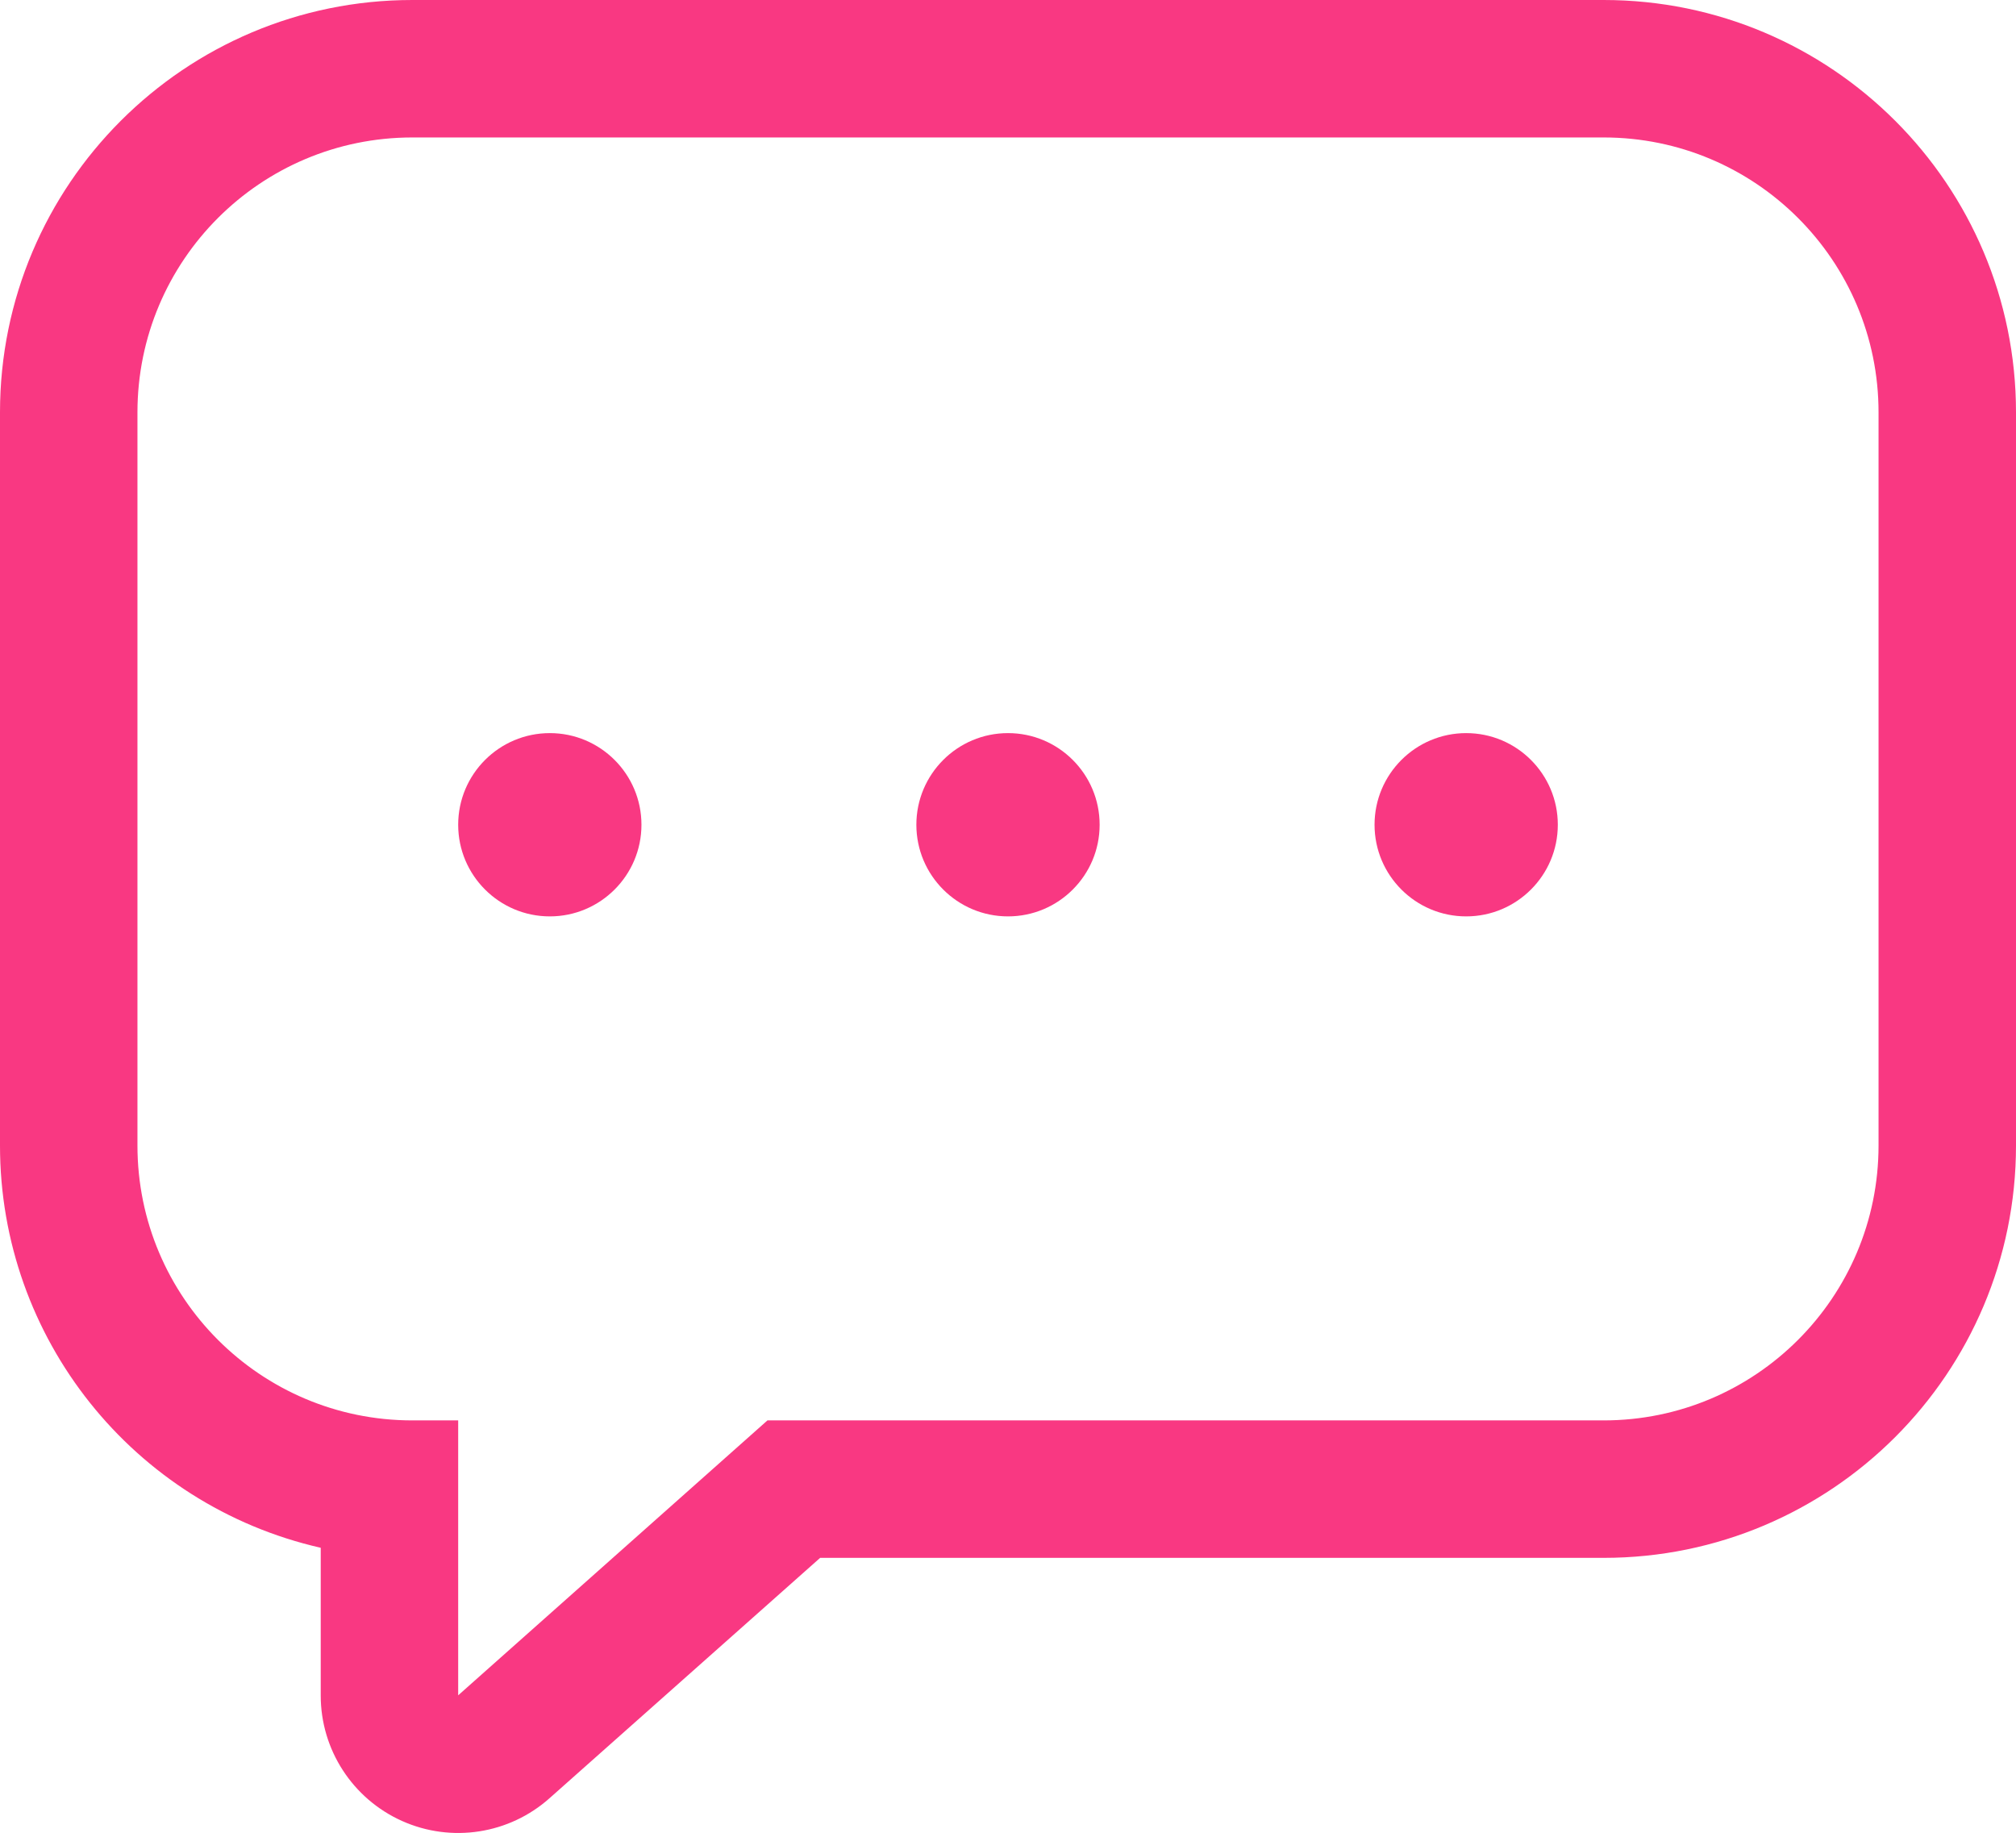 <?xml version="1.0" encoding="UTF-8"?>
<svg xmlns="http://www.w3.org/2000/svg" xmlns:xlink="http://www.w3.org/1999/xlink" width="22px" height="20px" viewBox="0 0 22 20" version="1.1">
  <title>Combined Shape</title>
  <g id="Distributor-Sign-Up-Screen-" stroke="none" stroke-width="1" fill="none" fill-rule="evenodd">
    <g id="b-1280_distributorsSignUp" transform="translate(-453, -1744)" fill="#F93882">
      <g id="Group-24" transform="translate(0, 1574)">
        <g id="Process" transform="translate(124, 64)">
          <g id="Group-22" transform="translate(324, 100)">
            <g id="Group-21" transform="translate(5, 6)">
              <path d="M17.5,0 C19.985,0 22,2.015 22,4.5 L22,12.5 C22,14.985 19.985,17 17.5,17 L8.95,17 L6,19.62 C5.559,20.015 4.927,20.113 4.387,19.871 C3.847,19.629 3.499,19.092 3.5,18.5 L3.5,16.89 C1.452,16.423 -0.001,14.601 7.12765085e-07,12.5 L7.12765085e-07,4.5 C7.12765085e-07,2.015 2.015,1.13686838e-13 4.5,1.13686838e-13 Z M17.5,1.5 L4.5,1.5 C2.843,1.5 1.5,2.843 1.5,4.5 L1.5,12.5 C1.5,14.157 2.843,15.5 4.5,15.5 L5,15.5 L5,18.5 L8.375,15.5 L17.5,15.5 C19.157,15.5 20.5,14.157 20.5,12.5 L20.5,4.5 C20.5,2.843 19.157,1.5 17.5,1.5 Z M6,8 C6.552,8 7,8.448 7,9 C7,9.552 6.552,10 6,10 C5.448,10 5,9.552 5,9 C5,8.448 5.448,8 6,8 Z M11,8 C11.552,8 12,8.448 12,9 C12,9.552 11.552,10 11,10 C10.448,10 10,9.552 10,9 C10,8.448 10.448,8 11,8 Z M16,8 C16.552,8 17,8.448 17,9 C17,9.552 16.552,10 16,10 C15.448,10 15,9.552 15,9 C15,8.448 15.448,8 16,8 Z" id="Combined-Shape"></path>
            </g>
          </g>
        </g>
      </g>
    </g>
  </g>
</svg>
